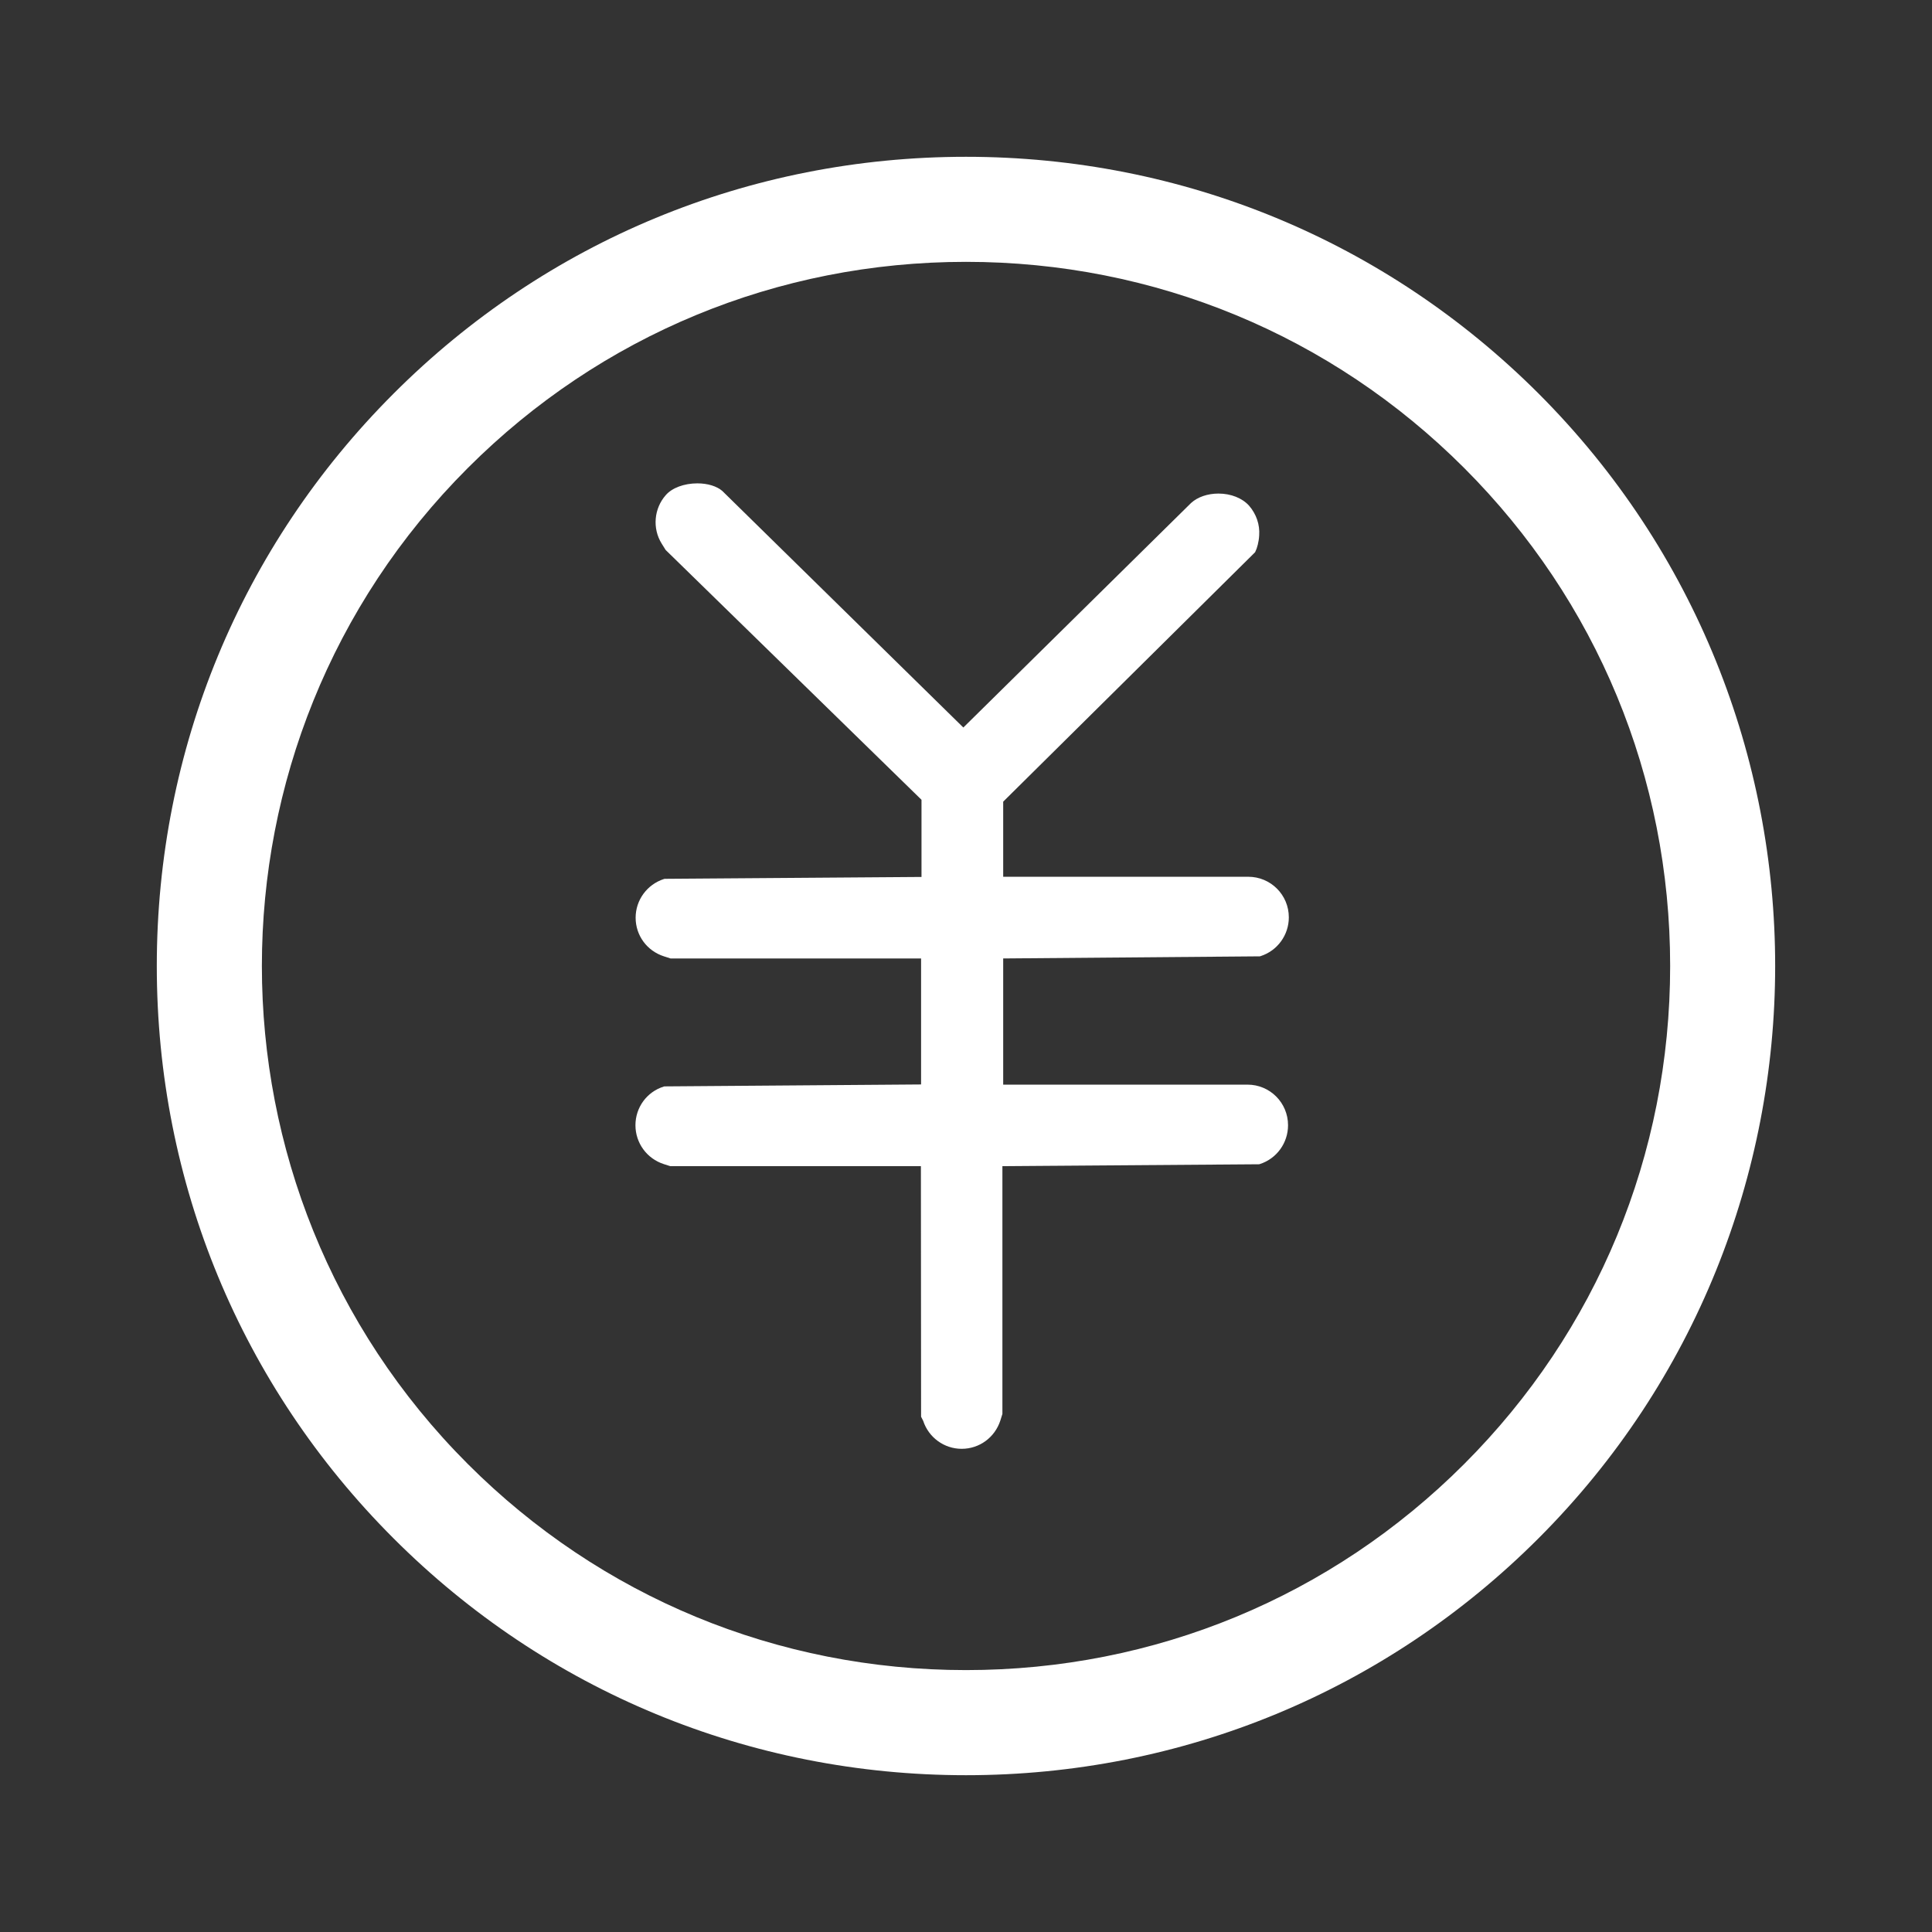 <svg xmlns="http://www.w3.org/2000/svg" xmlns:xlink="http://www.w3.org/1999/xlink" width="32" height="32" viewBox="0 0 32 32" fill="none">
<rect x="0" y="0" width="32" height="32" fill="#333333" stroke="none"/>
<path d="M25.484 6.519C22.953 3.99 19.588 2.597 16 2.597C12.412 2.597 9.047 3.99 6.519 6.519C3.991 9.047 2.597 12.415 2.597 16C2.597 19.587 3.991 22.953 6.519 25.481C9.047 28.009 12.416 29.403 16 29.403C19.584 29.403 22.953 28.009 25.481 25.481C30.709 20.253 30.709 11.747 25.484 6.519ZM24.25 24.25C22.05 26.45 19.122 27.662 16 27.662C12.878 27.662 9.95 26.45 7.75 24.25C3.2 19.7 3.2 12.297 7.75 7.75C9.95 5.55 12.878 4.337 16 4.337C19.119 4.337 22.05 5.55 24.25 7.75C26.45 9.95 27.663 12.878 27.663 16C27.663 19.122 26.45 22.05 24.25 24.25ZM20.866 15.84L20.878 15.837C21.159 15.747 21.347 15.487 21.347 15.194C21.347 14.822 21.047 14.522 20.675 14.522L16.616 14.522L16.616 13.278L20.788 9.147L20.794 9.134C20.822 9.078 20.85 8.975 20.856 8.869C20.869 8.69 20.809 8.515 20.688 8.375C20.575 8.25 20.388 8.175 20.181 8.175C20.003 8.175 19.838 8.231 19.728 8.331L15.956 12.05L11.966 8.134L11.963 8.131C11.872 8.053 11.722 8.006 11.55 8.006C11.331 8.006 11.131 8.081 11.028 8.2C10.831 8.422 10.803 8.753 10.959 9.003L11.025 9.109L15.263 13.247L15.263 14.525L11.022 14.556L11.009 14.556L10.997 14.559C10.716 14.65 10.528 14.909 10.528 15.2C10.528 15.494 10.716 15.75 10.997 15.84L11.106 15.875L15.256 15.875L15.256 17.962L11.016 17.994L11.003 17.994L10.994 17.997C10.713 18.084 10.525 18.344 10.525 18.637C10.525 18.931 10.713 19.19 10.994 19.281L11.1 19.315L15.253 19.315L15.256 23.465L15.291 23.534C15.381 23.809 15.638 23.997 15.928 23.997C16.222 23.997 16.478 23.809 16.569 23.528L16.603 23.419L16.603 19.315L20.853 19.284L20.866 19.281C21.147 19.19 21.334 18.931 21.334 18.637C21.334 18.265 21.034 17.965 20.663 17.965L16.616 17.965L16.616 15.875L20.866 15.84Z"   fill="#FFFFFF" >
</path>
</svg>
